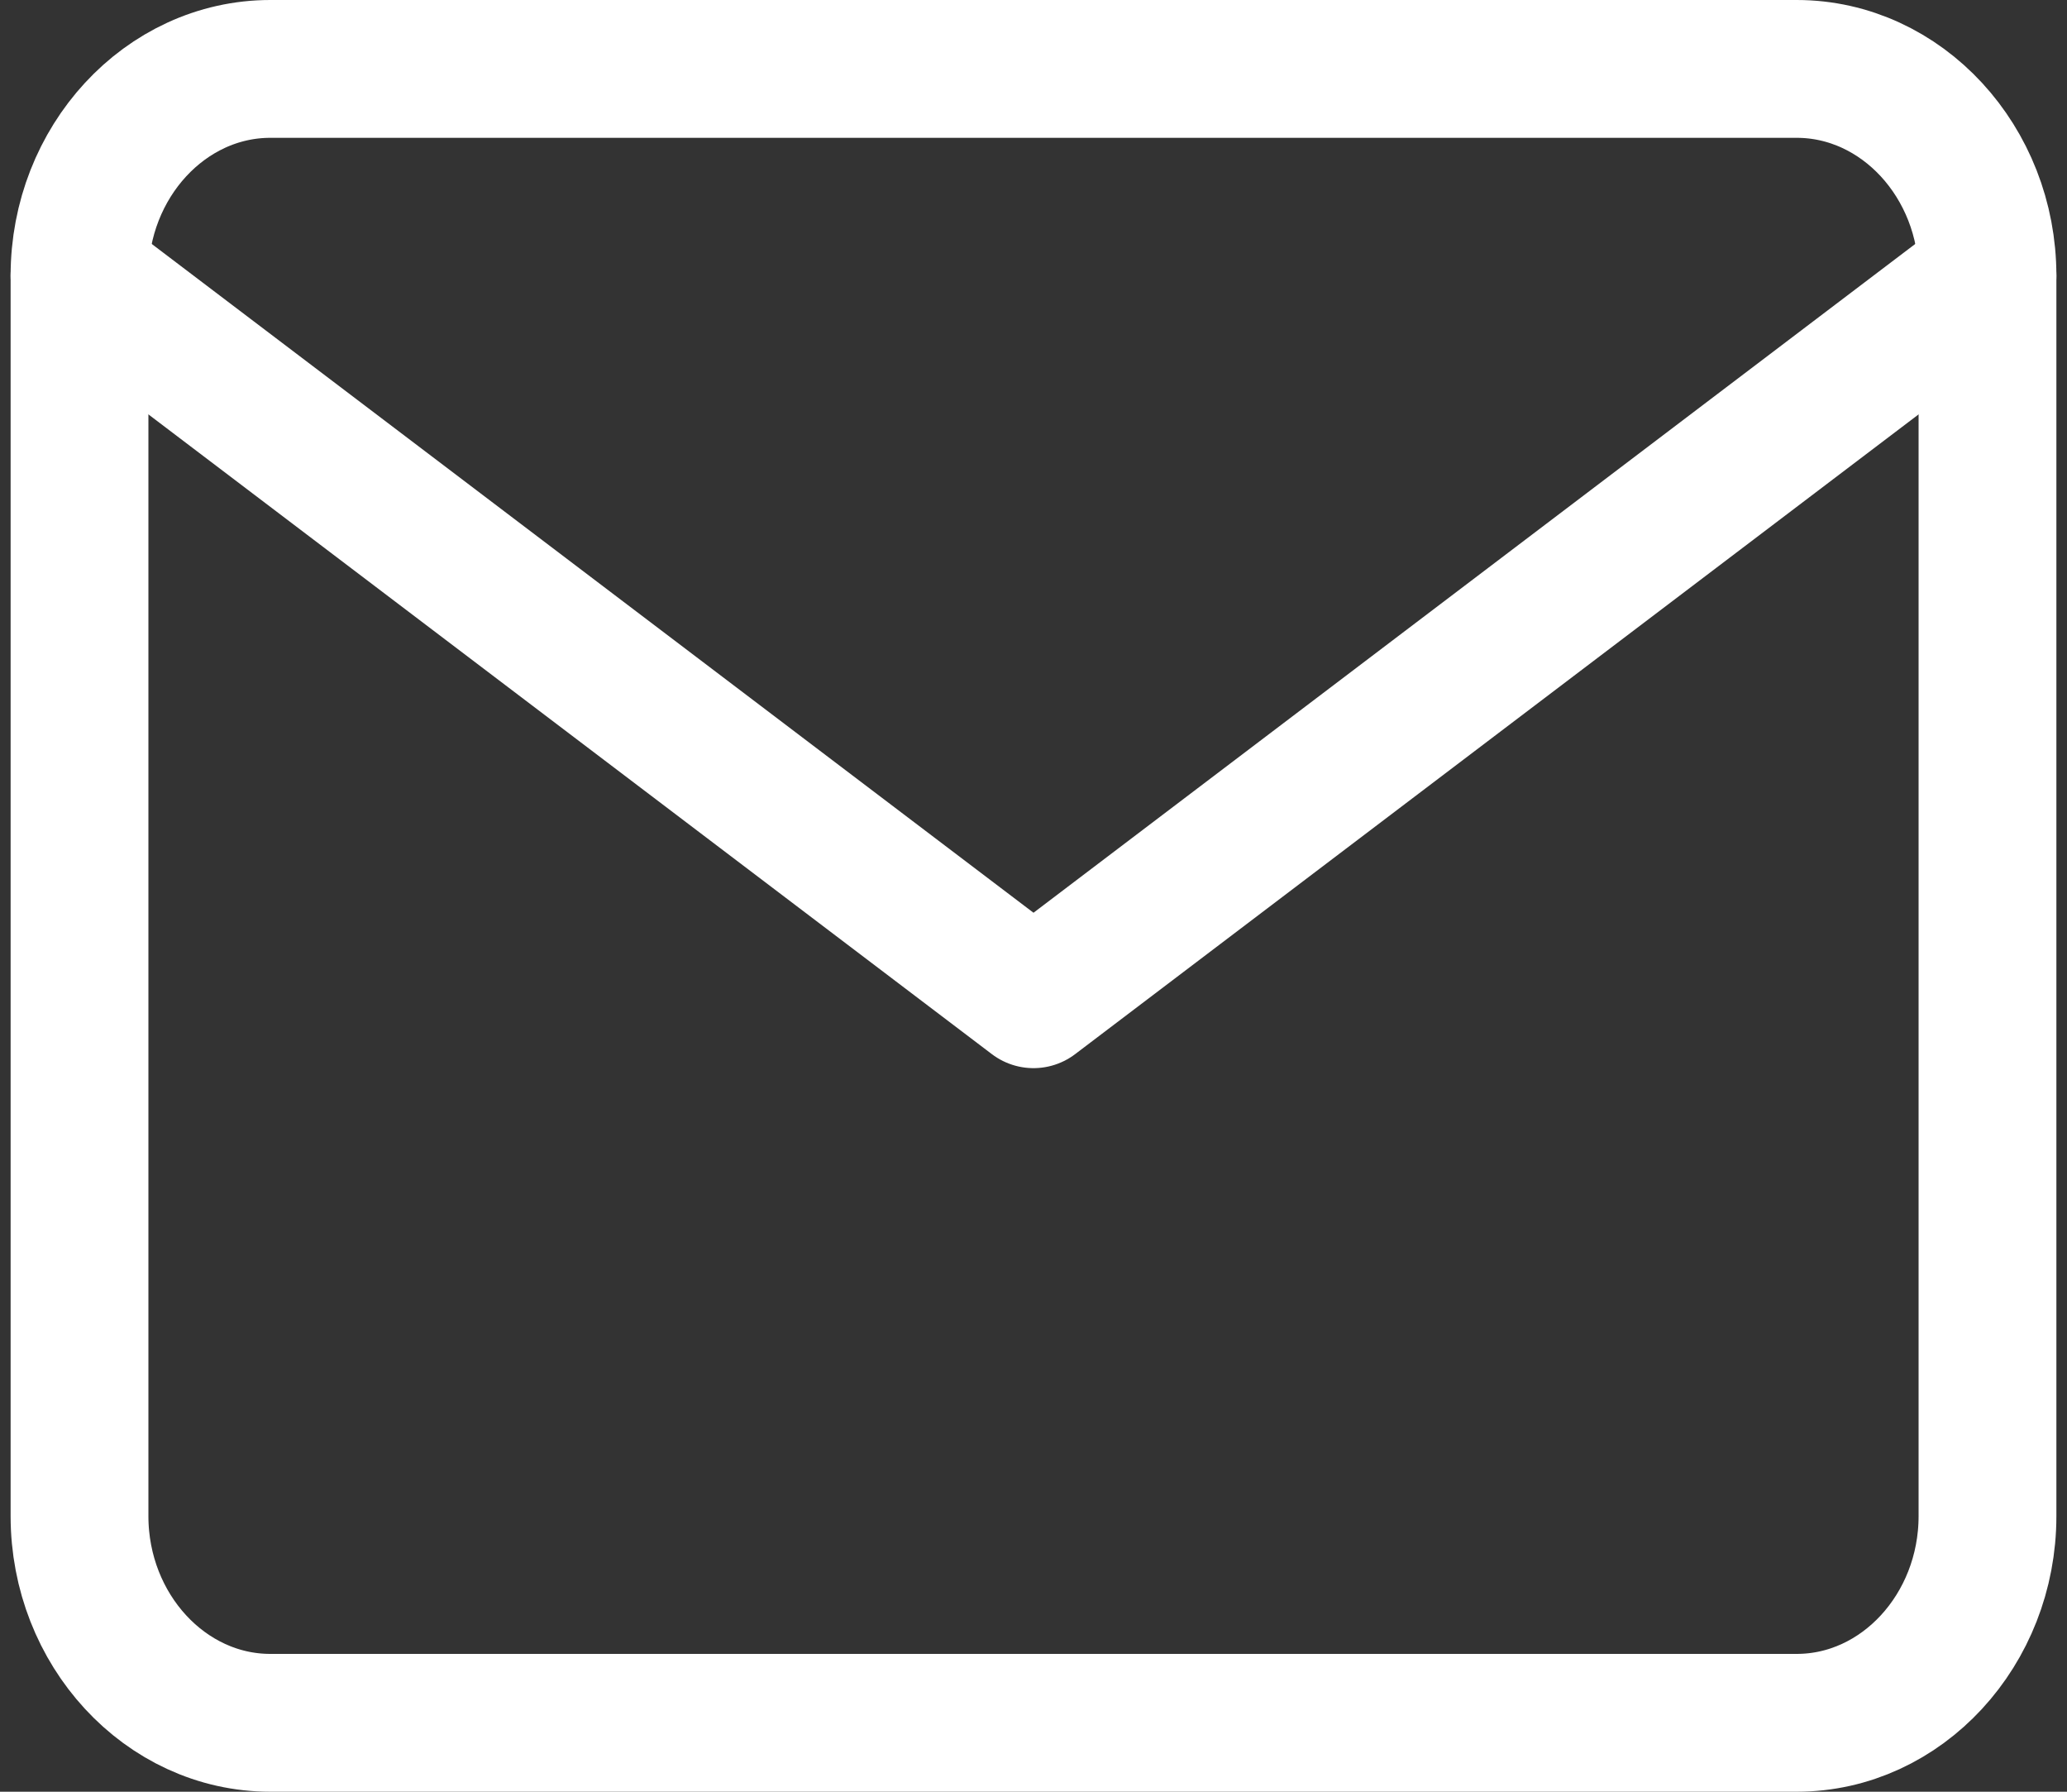 <svg xmlns="http://www.w3.org/2000/svg" width="30" height="26" viewBox="0 0 30 26" fill="none"><rect x="0" y="0" width="30" height="26" fill="#333333" stroke="none"/><path fill-rule="evenodd" clip-rule="evenodd" d="M3.923 1H26.077C27.6 1 28.846 2.35 28.846 4V22C28.846 23.65 27.6 25 26.077 25H3.923C2.4 25 1.154 23.65 1.154 22V4C1.154 2.35 2.4 1 3.923 1Z" stroke="white" stroke-width="2" stroke-linecap="round" stroke-linejoin="round"></path><path d="M28.846 4L15 14.5L1.154 4" stroke="white" stroke-width="2" stroke-linecap="round" stroke-linejoin="round"></path></svg>